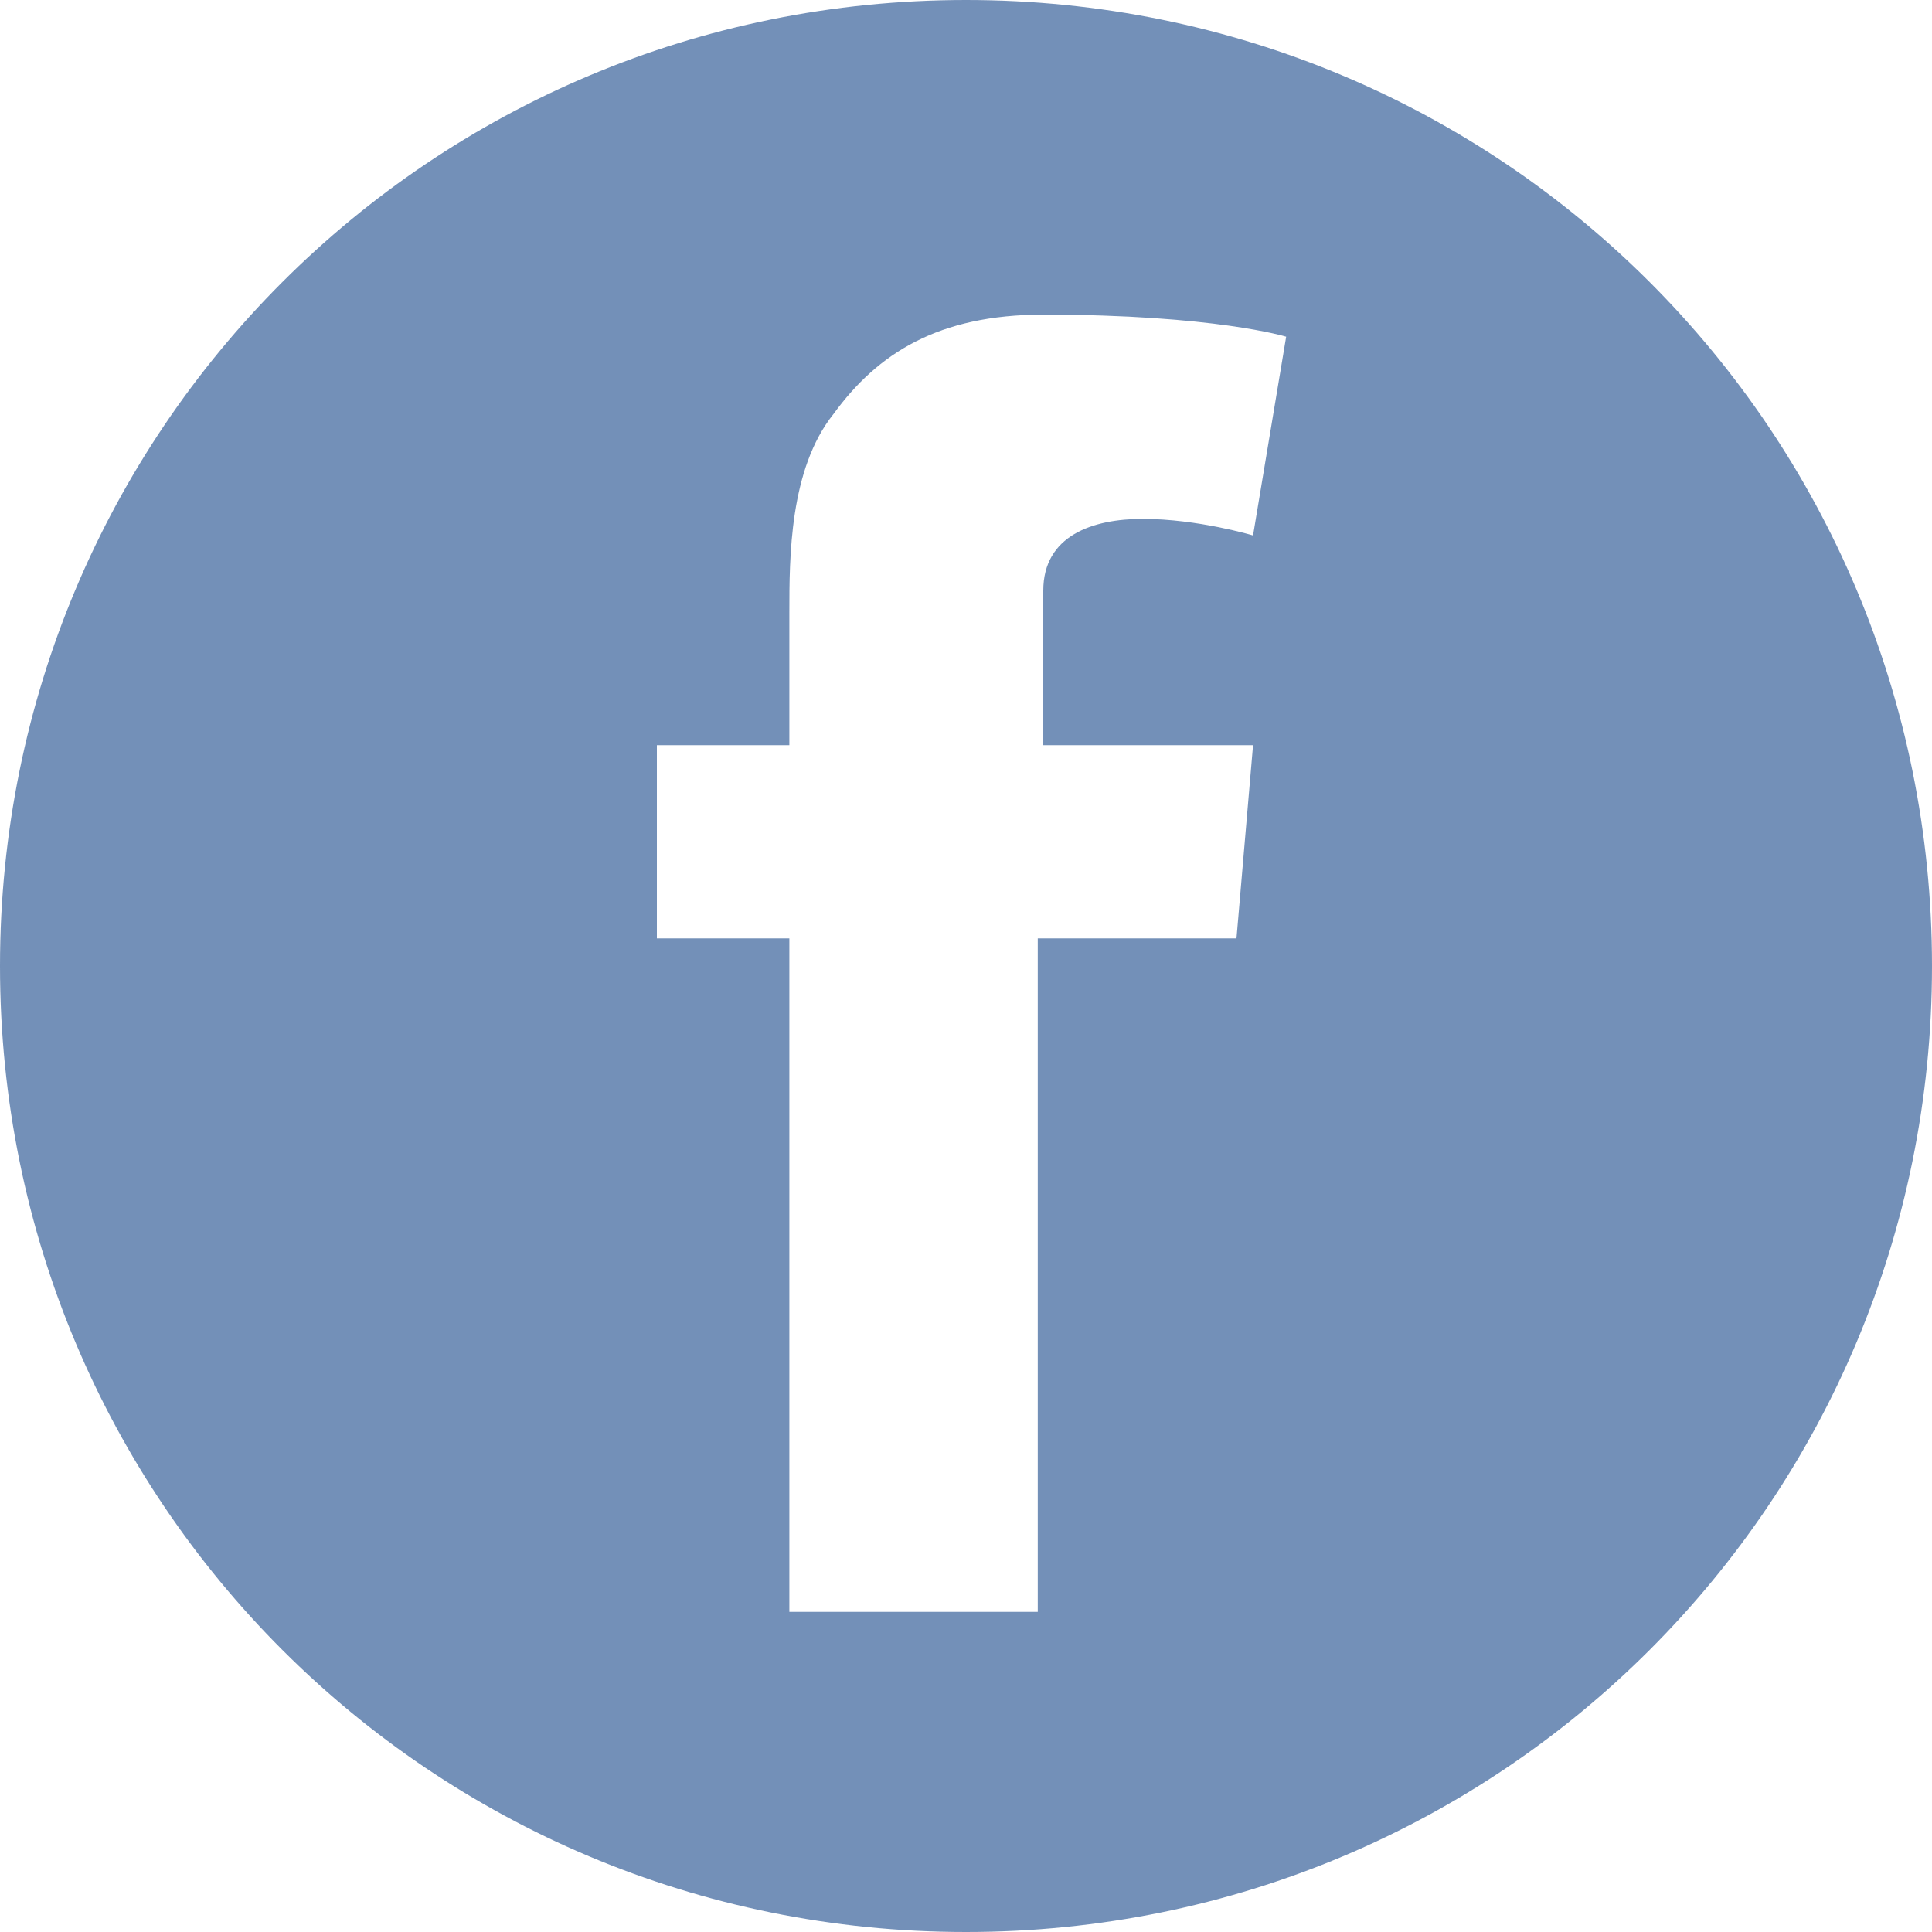 <?xml version="1.0" encoding="utf-8"?>
<!-- Generator: Adobe Illustrator 19.2.1, SVG Export Plug-In . SVG Version: 6.00 Build 0)  -->
<svg version="1.1" id="Layer_1" xmlns="http://www.w3.org/2000/svg" xmlns:xlink="http://www.w3.org/1999/xlink" x="0px" y="0px"
	 viewBox="0 0 35 35" style="enable-background:new 0 0 35 35;" xml:space="preserve">
<style type="text/css">
	.st0{fill:#93B6AA;}
	.st1{fill:#E89A5F;}
	.st2{fill:#62A1C3;}
	.st3{opacity:0.7;fill:#38629A;}
	.st4{opacity:0.7;}
	.st5{fill:#D24613;}
	.st6{fill:#E82200;}
	.st7{fill:#D71E00;}
	.st8{fill:#0487BD;}
	.st9{fill:#6291B2;}
</style>
<path id="XMLID_12329_" class="st3" d="M17.5,0C7.8,0,0,7.8,0,17.5C0,27.2,7.8,35,17.5,35C27.2,35,35,27.2,35,17.5
	C35,7.8,27.2,0,17.5,0z M22.7,13.5L22.4,17h-3.6v12.2h-4.5V17h-2.4v-3.5h2.4v-1.1v-1.1v-0.2c0-1,0-2.6,0.8-3.6
	c0.8-1.1,1.9-1.8,3.8-1.8c3.1,0,4.4,0.4,4.4,0.4l-0.6,3.6c0,0-1-0.3-2-0.3c-0.9,0-1.8,0.3-1.8,1.3v0.4v1.3v1.1H22.7z"/>
</svg>
